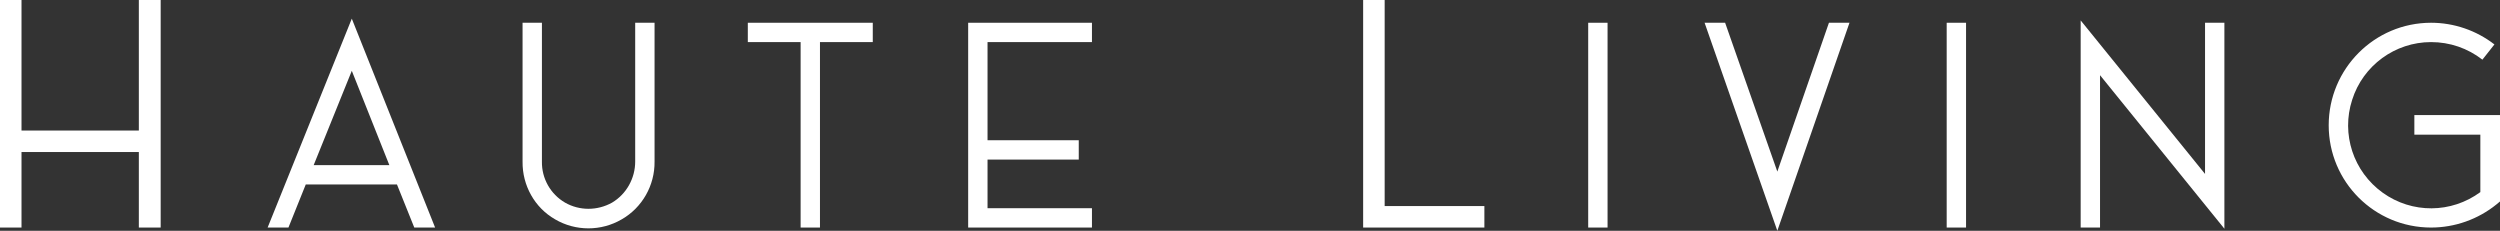 <svg width="325" height="30" viewBox="0 0 325 30" fill="none" xmlns="http://www.w3.org/2000/svg">
<rect x="0" y="0" width="325" height="30" fill="#333333" stroke="none"/>
<path d="M18.049 19.763H2.796V29.581H0V0H2.796V16.97H18.049V0H20.887V29.581H18.049V19.763Z" fill="white"/>
<path d="M37.498 29.581H34.791L45.734 2.425L56.563 29.581H53.856L51.606 23.982H39.748L37.498 29.581ZM45.734 9.204L40.777 21.468H50.615L45.734 9.204Z" fill="white"/>
<path d="M82.575 21.011V2.958H85.092V21.011C85.13 24.096 83.49 26.991 80.821 28.515C78.152 30.076 74.835 30.076 72.165 28.515C69.496 26.991 67.895 24.096 67.933 21.011V2.958H70.45V21.011C70.411 23.182 71.555 25.239 73.462 26.344C75.33 27.41 77.656 27.41 79.563 26.344C81.431 25.239 82.575 23.182 82.575 21.011Z" fill="white"/>
<path d="M104.08 29.581V5.472H97.216V2.958H113.46V5.472H106.596V29.581H104.08Z" fill="white"/>
<path d="M141.954 27.067V29.581H125.862V2.958H141.954V5.472H128.379V18.231H140.238V20.745H128.379V27.067H141.954Z" fill="white"/>
<path d="M192.97 26.788V29.581H177.209V0H180.006V26.788H192.97Z" fill="white"/>
<path d="M208.982 29.581H206.466V2.958H208.982V29.581Z" fill="white"/>
<path d="M237.763 2.958H240.433L231.052 30L221.596 2.958H224.265L231.052 22.306L237.763 2.958Z" fill="white"/>
<path d="M255.586 29.581H253.069V2.958H255.586V29.581Z" fill="white"/>
<path d="M273.004 9.776V29.581H270.487V2.653L286.655 22.611V2.958H289.171V29.733L273.004 9.776Z" fill="white"/>
<path d="M316.039 29.581C308.68 29.581 302.731 23.639 302.731 16.289C302.731 8.938 308.68 2.958 316.039 2.958C319.013 2.958 321.911 3.948 324.276 5.777L322.712 7.757C320.806 6.272 318.48 5.472 316.039 5.472C311.349 5.472 307.193 8.519 305.782 12.975C304.333 17.431 305.935 22.306 309.748 25.049C313.561 27.791 318.67 27.753 322.445 24.973V17.507H313.866V14.956H325V26.191L324.542 26.572C322.14 28.515 319.128 29.581 316.039 29.581Z" fill="white"/>
</svg>
